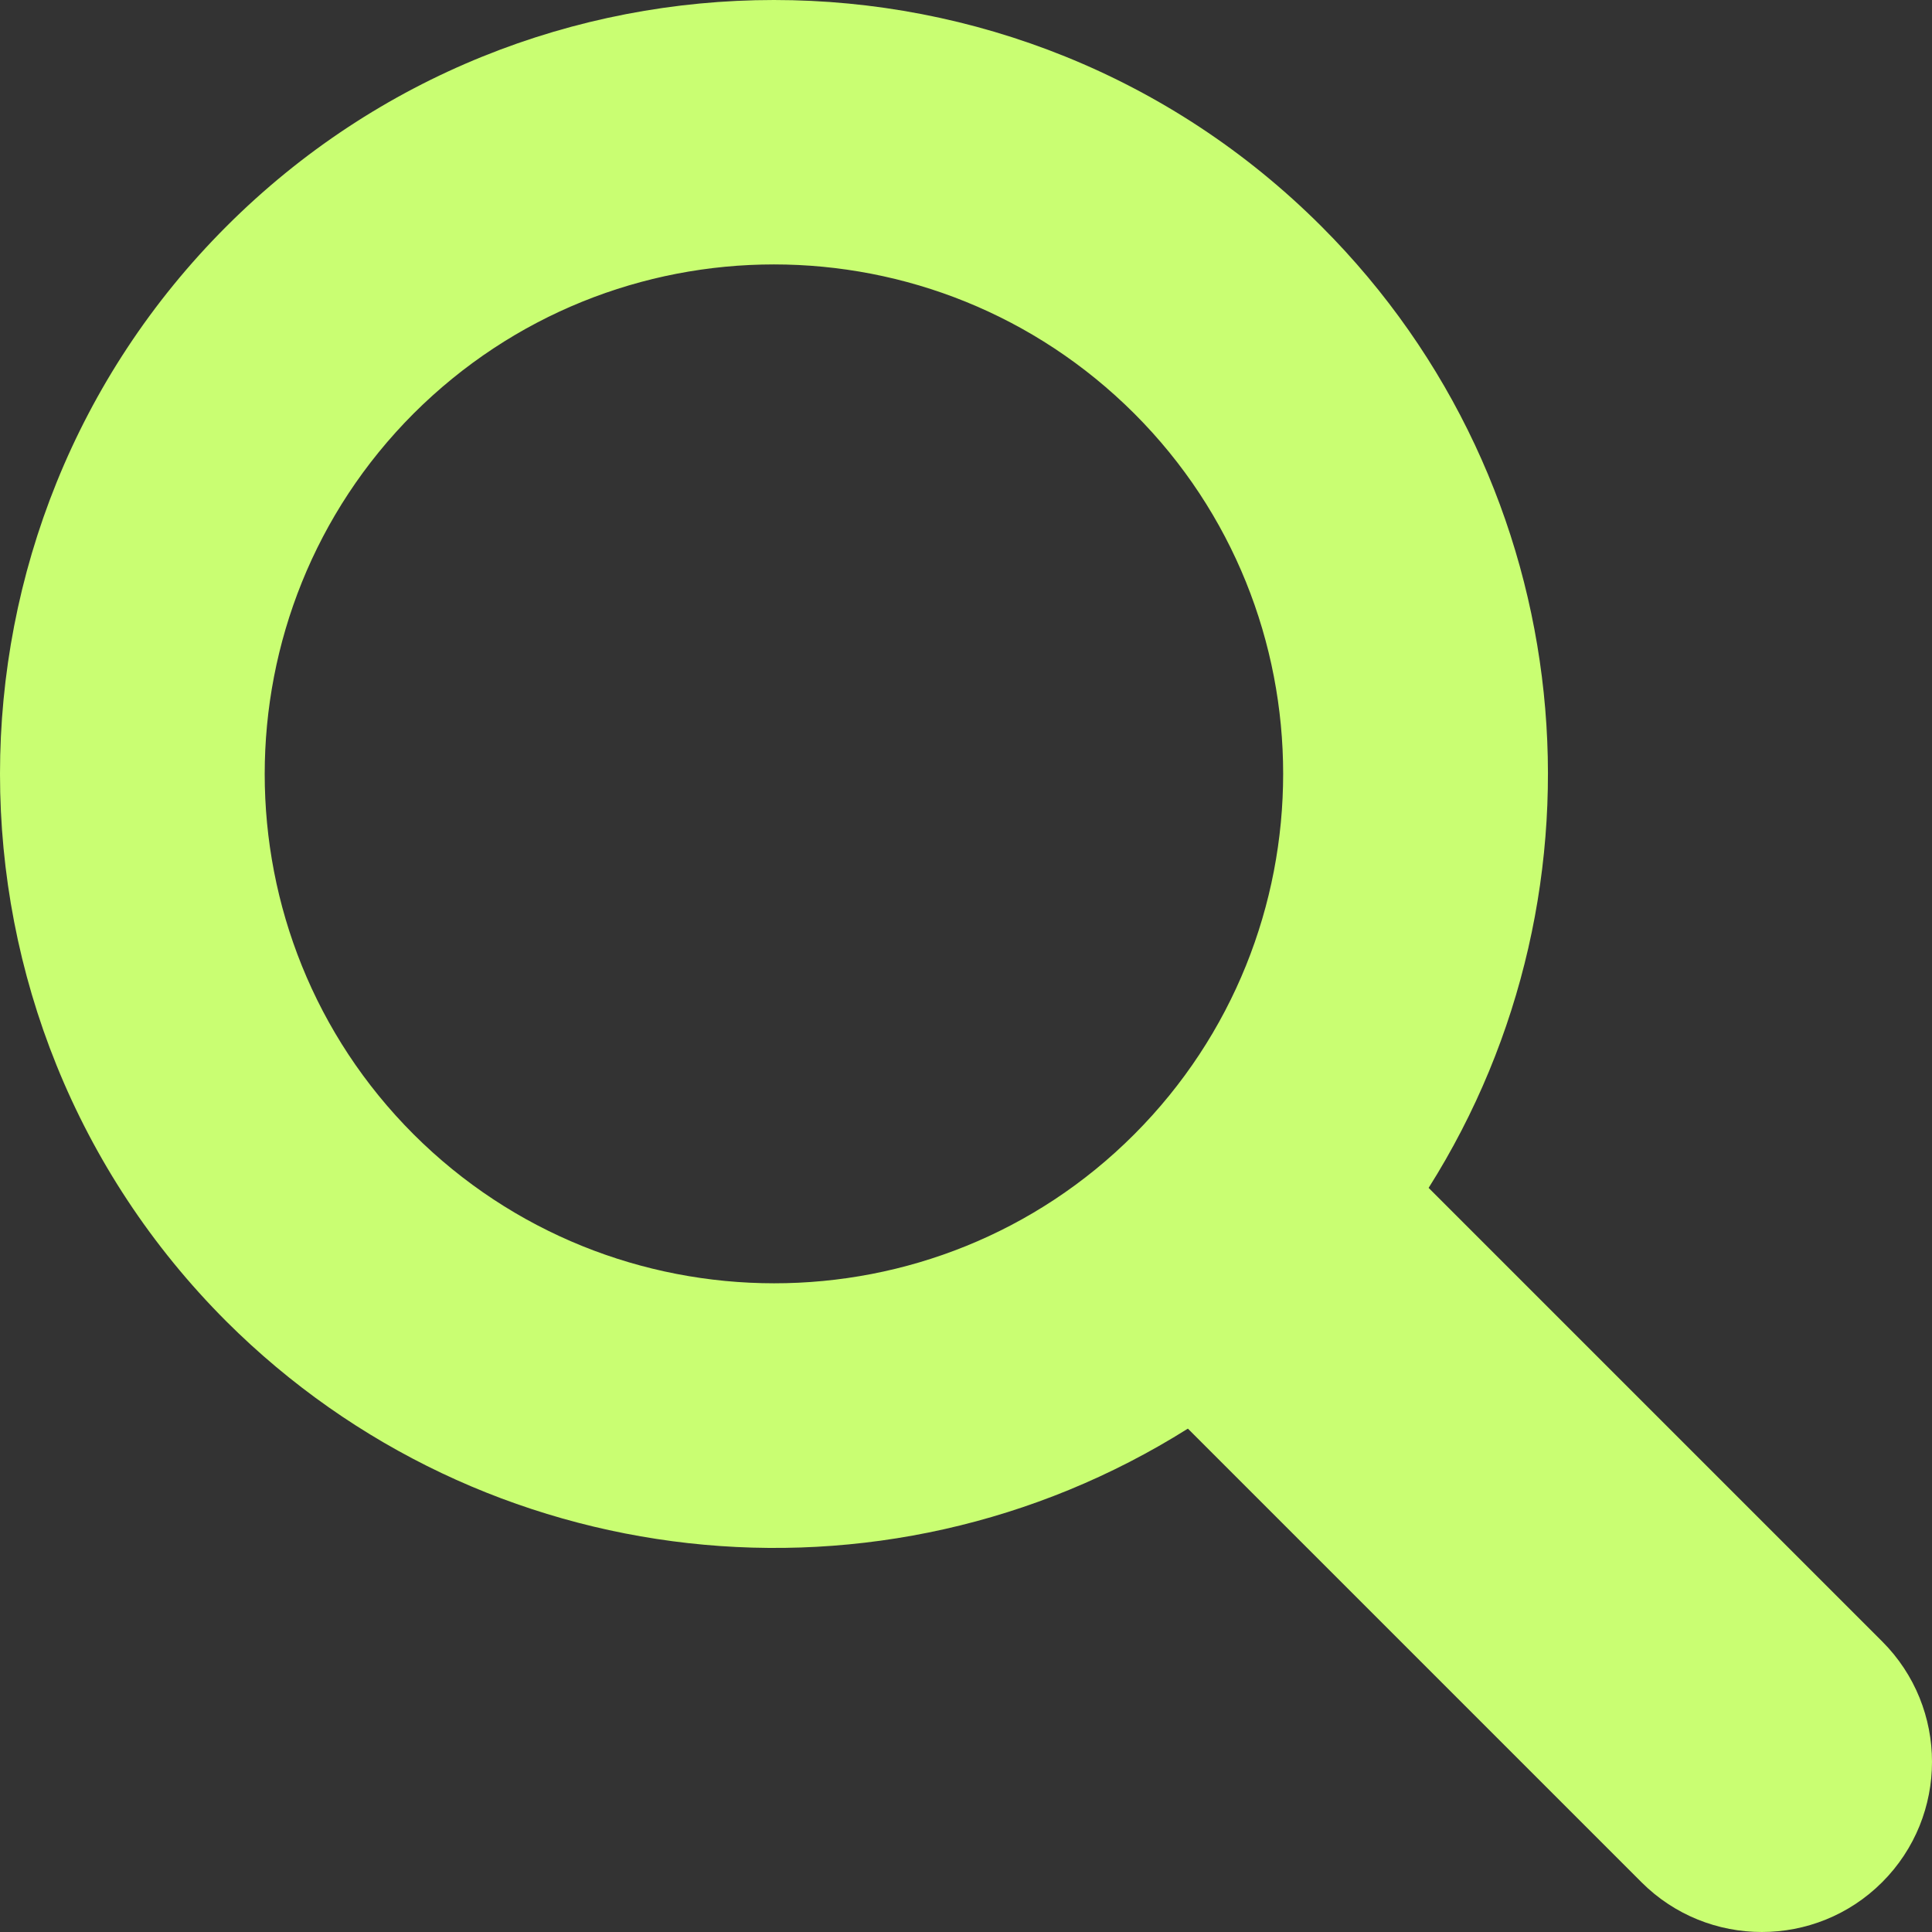 <?xml version="1.0" encoding="utf-8"?>
<!-- Generator: Adobe Illustrator 27.7.0, SVG Export Plug-In . SVG Version: 6.00 Build 0)  -->
<svg version="1.1" id="katman_1" xmlns="http://www.w3.org/2000/svg" xmlns:xlink="http://www.w3.org/1999/xlink" x="0px" y="0px"
	 viewBox="0 0 512 512" style="enable-background:new 0 0 512 512;" xml:space="preserve">
<rect x="0" y="0" width="512" height="512" fill="#333333" stroke="none"/>
<style type="text/css">
	.st0{fill:#C9FE72;}
</style>
<g id="Layer_2">
	<g id="magnifying_glass">
		<path class="st0" d="M498.8,435L378.6,314.8c50.1-79.3,40.7-185.7-28.4-254.8C270.2-20,140-20,60,60s-80,210.2,0,290.2
			c67.9,67.7,173.6,79.5,254.8,28.4L435,498.8c17.6,17.6,46.2,17.6,63.8,0C516.4,481.2,516.4,452.6,498.8,435L498.8,435z
			 M109.6,300.6c-52.6-52.6-52.6-138.3,0-191c52.8-52.7,138.2-52.7,191,0c52.6,52.6,52.6,138.3,0,191S162.3,353.2,109.6,300.6z"/>
	</g>
</g>
</svg>
